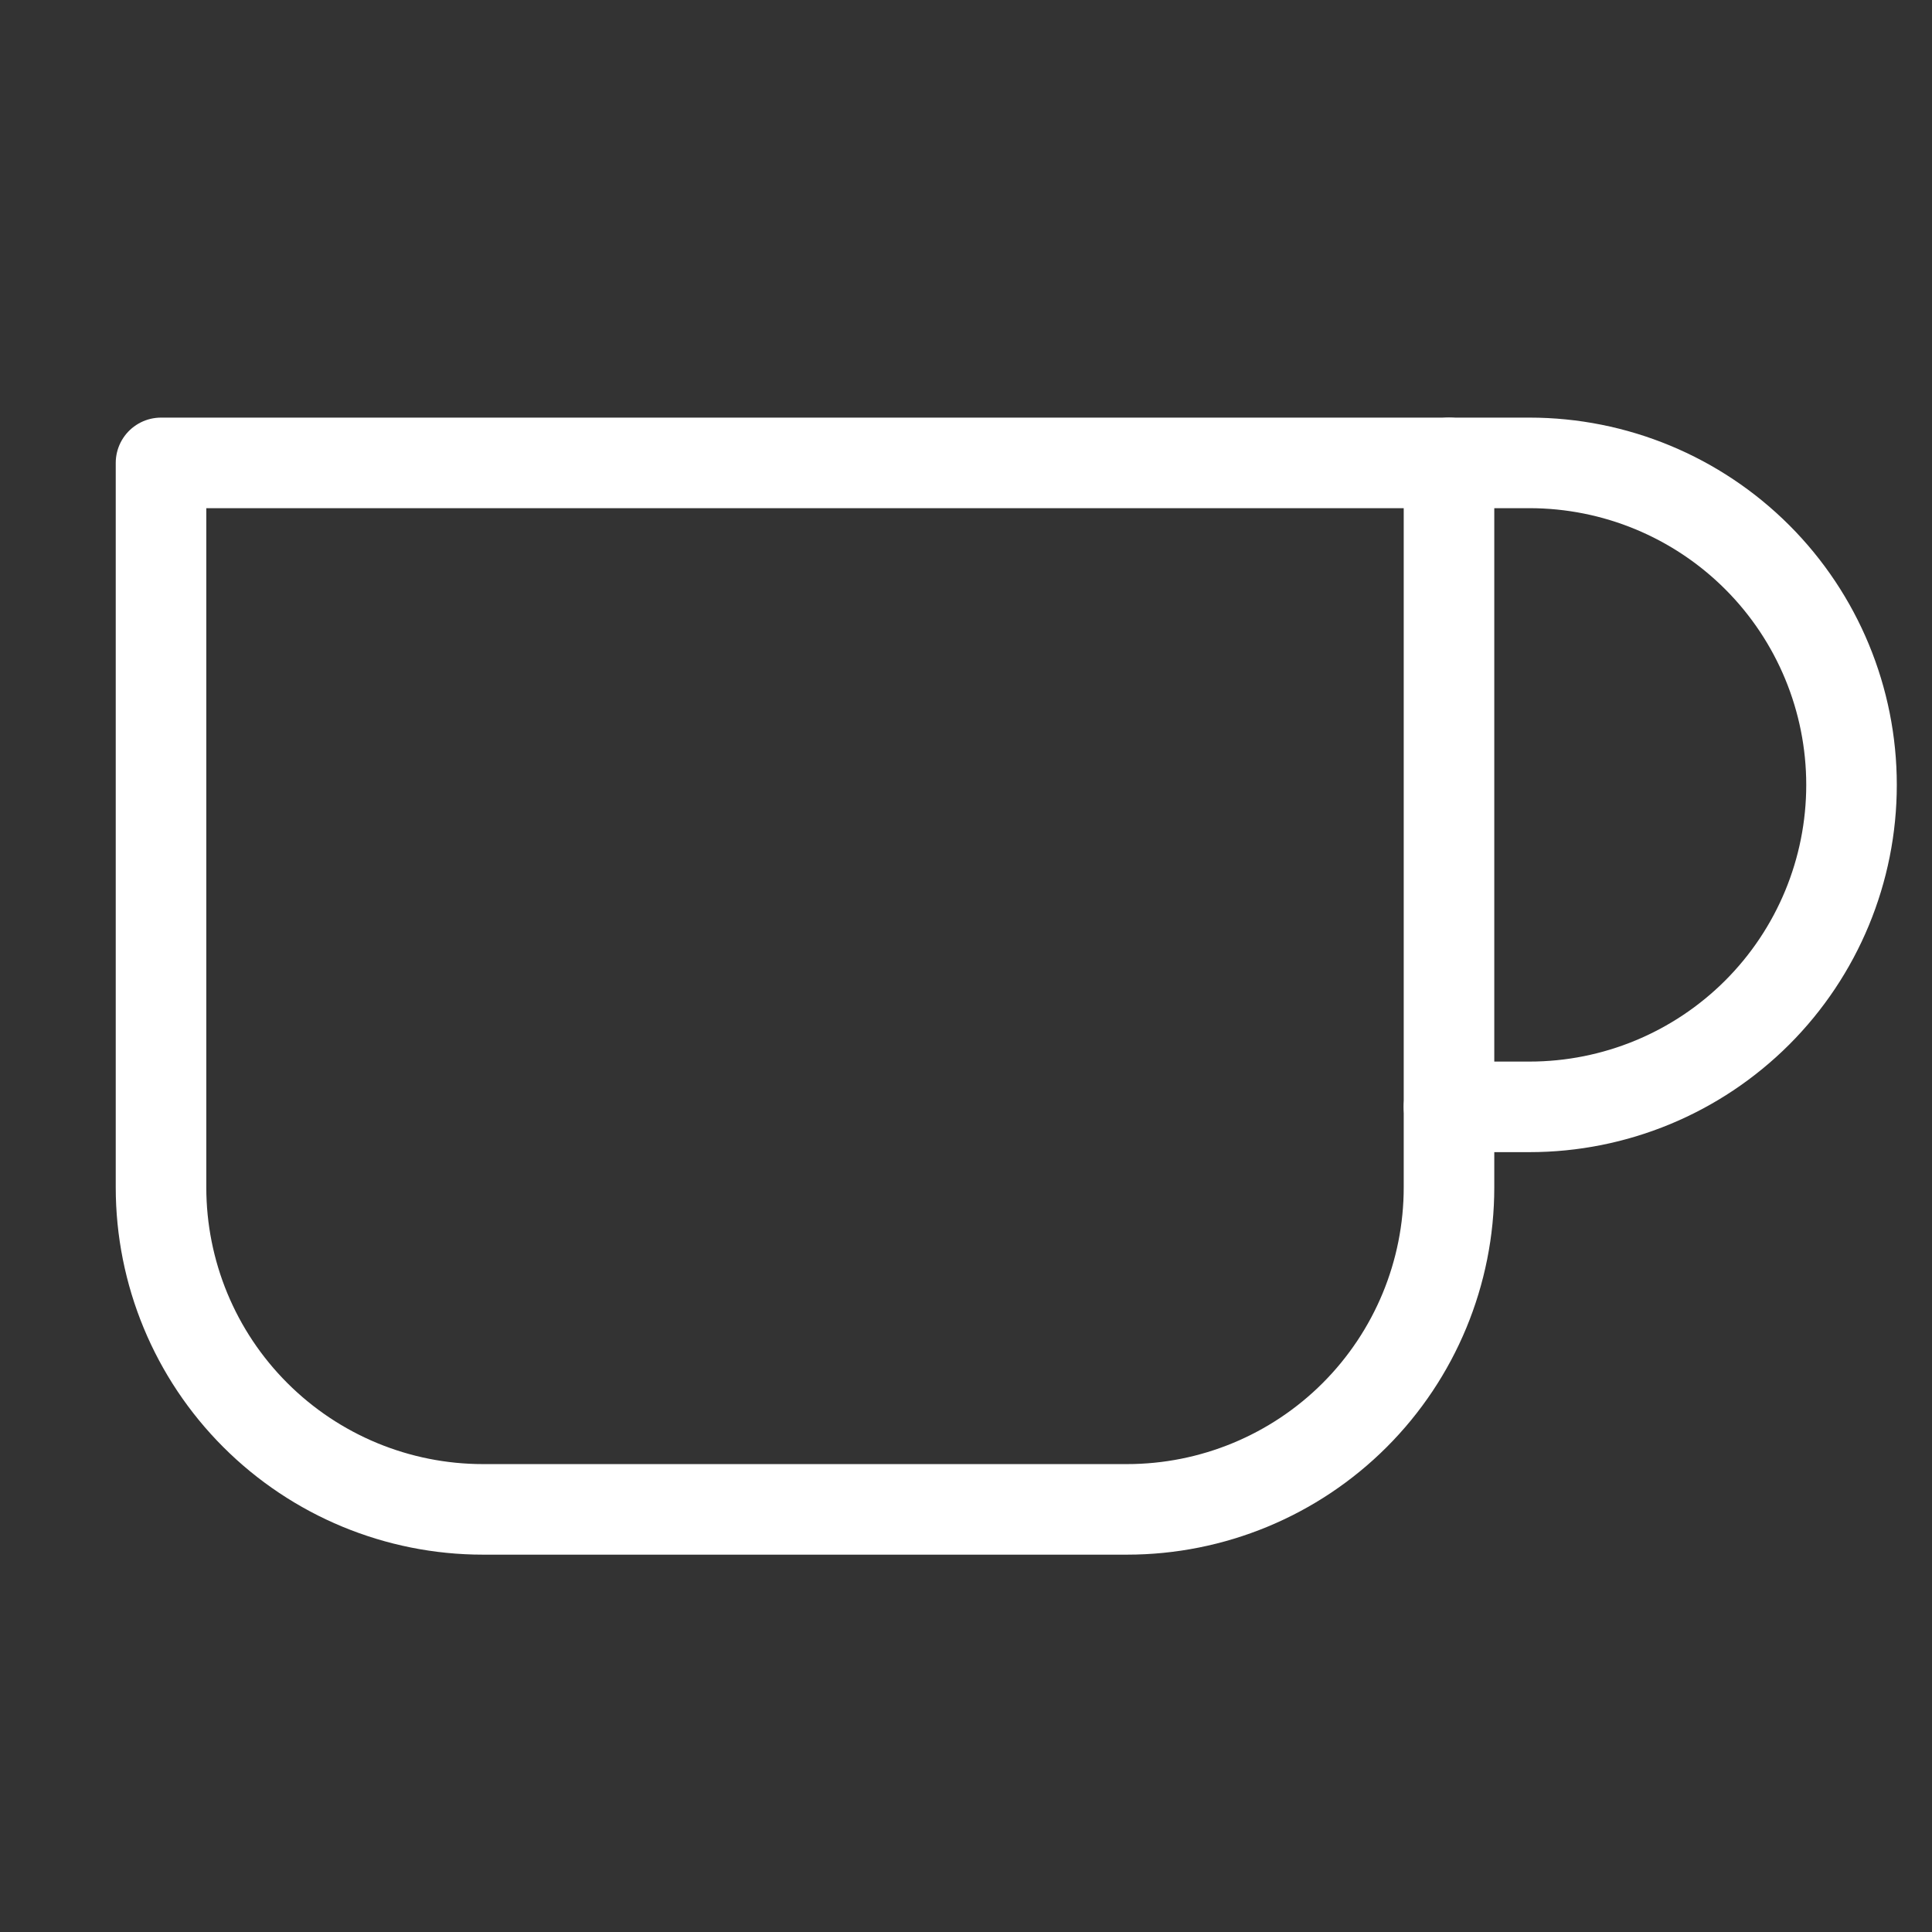 <?xml version="1.0" encoding="UTF-8"?>
<svg xmlns="http://www.w3.org/2000/svg" width="32" height="32" viewBox="0 0 32 32" fill="none">
  <rect x="0" y="0" width="32" height="32" fill="#333333" stroke="none"/>
  <path d="M24 7.667H25.333C26.748 7.667 28.104 8.229 29.105 9.229C30.105 10.229 30.667 11.586 30.667 13C30.667 14.415 30.105 15.771 29.105 16.771C28.104 17.771 26.748 18.333 25.333 18.333H24" stroke="white" stroke-width="1.5" stroke-linecap="round" stroke-linejoin="round"></path>
  <path d="M2.667 7.667H24V19.667C24 21.081 23.438 22.438 22.438 23.438C21.438 24.438 20.081 25 18.666 25H8C6.585 25 5.229 24.438 4.229 23.438C3.228 22.438 2.667 21.081 2.667 19.667V7.667Z" stroke="white" stroke-width="1.5" stroke-linecap="round" stroke-linejoin="round"></path>
</svg>
